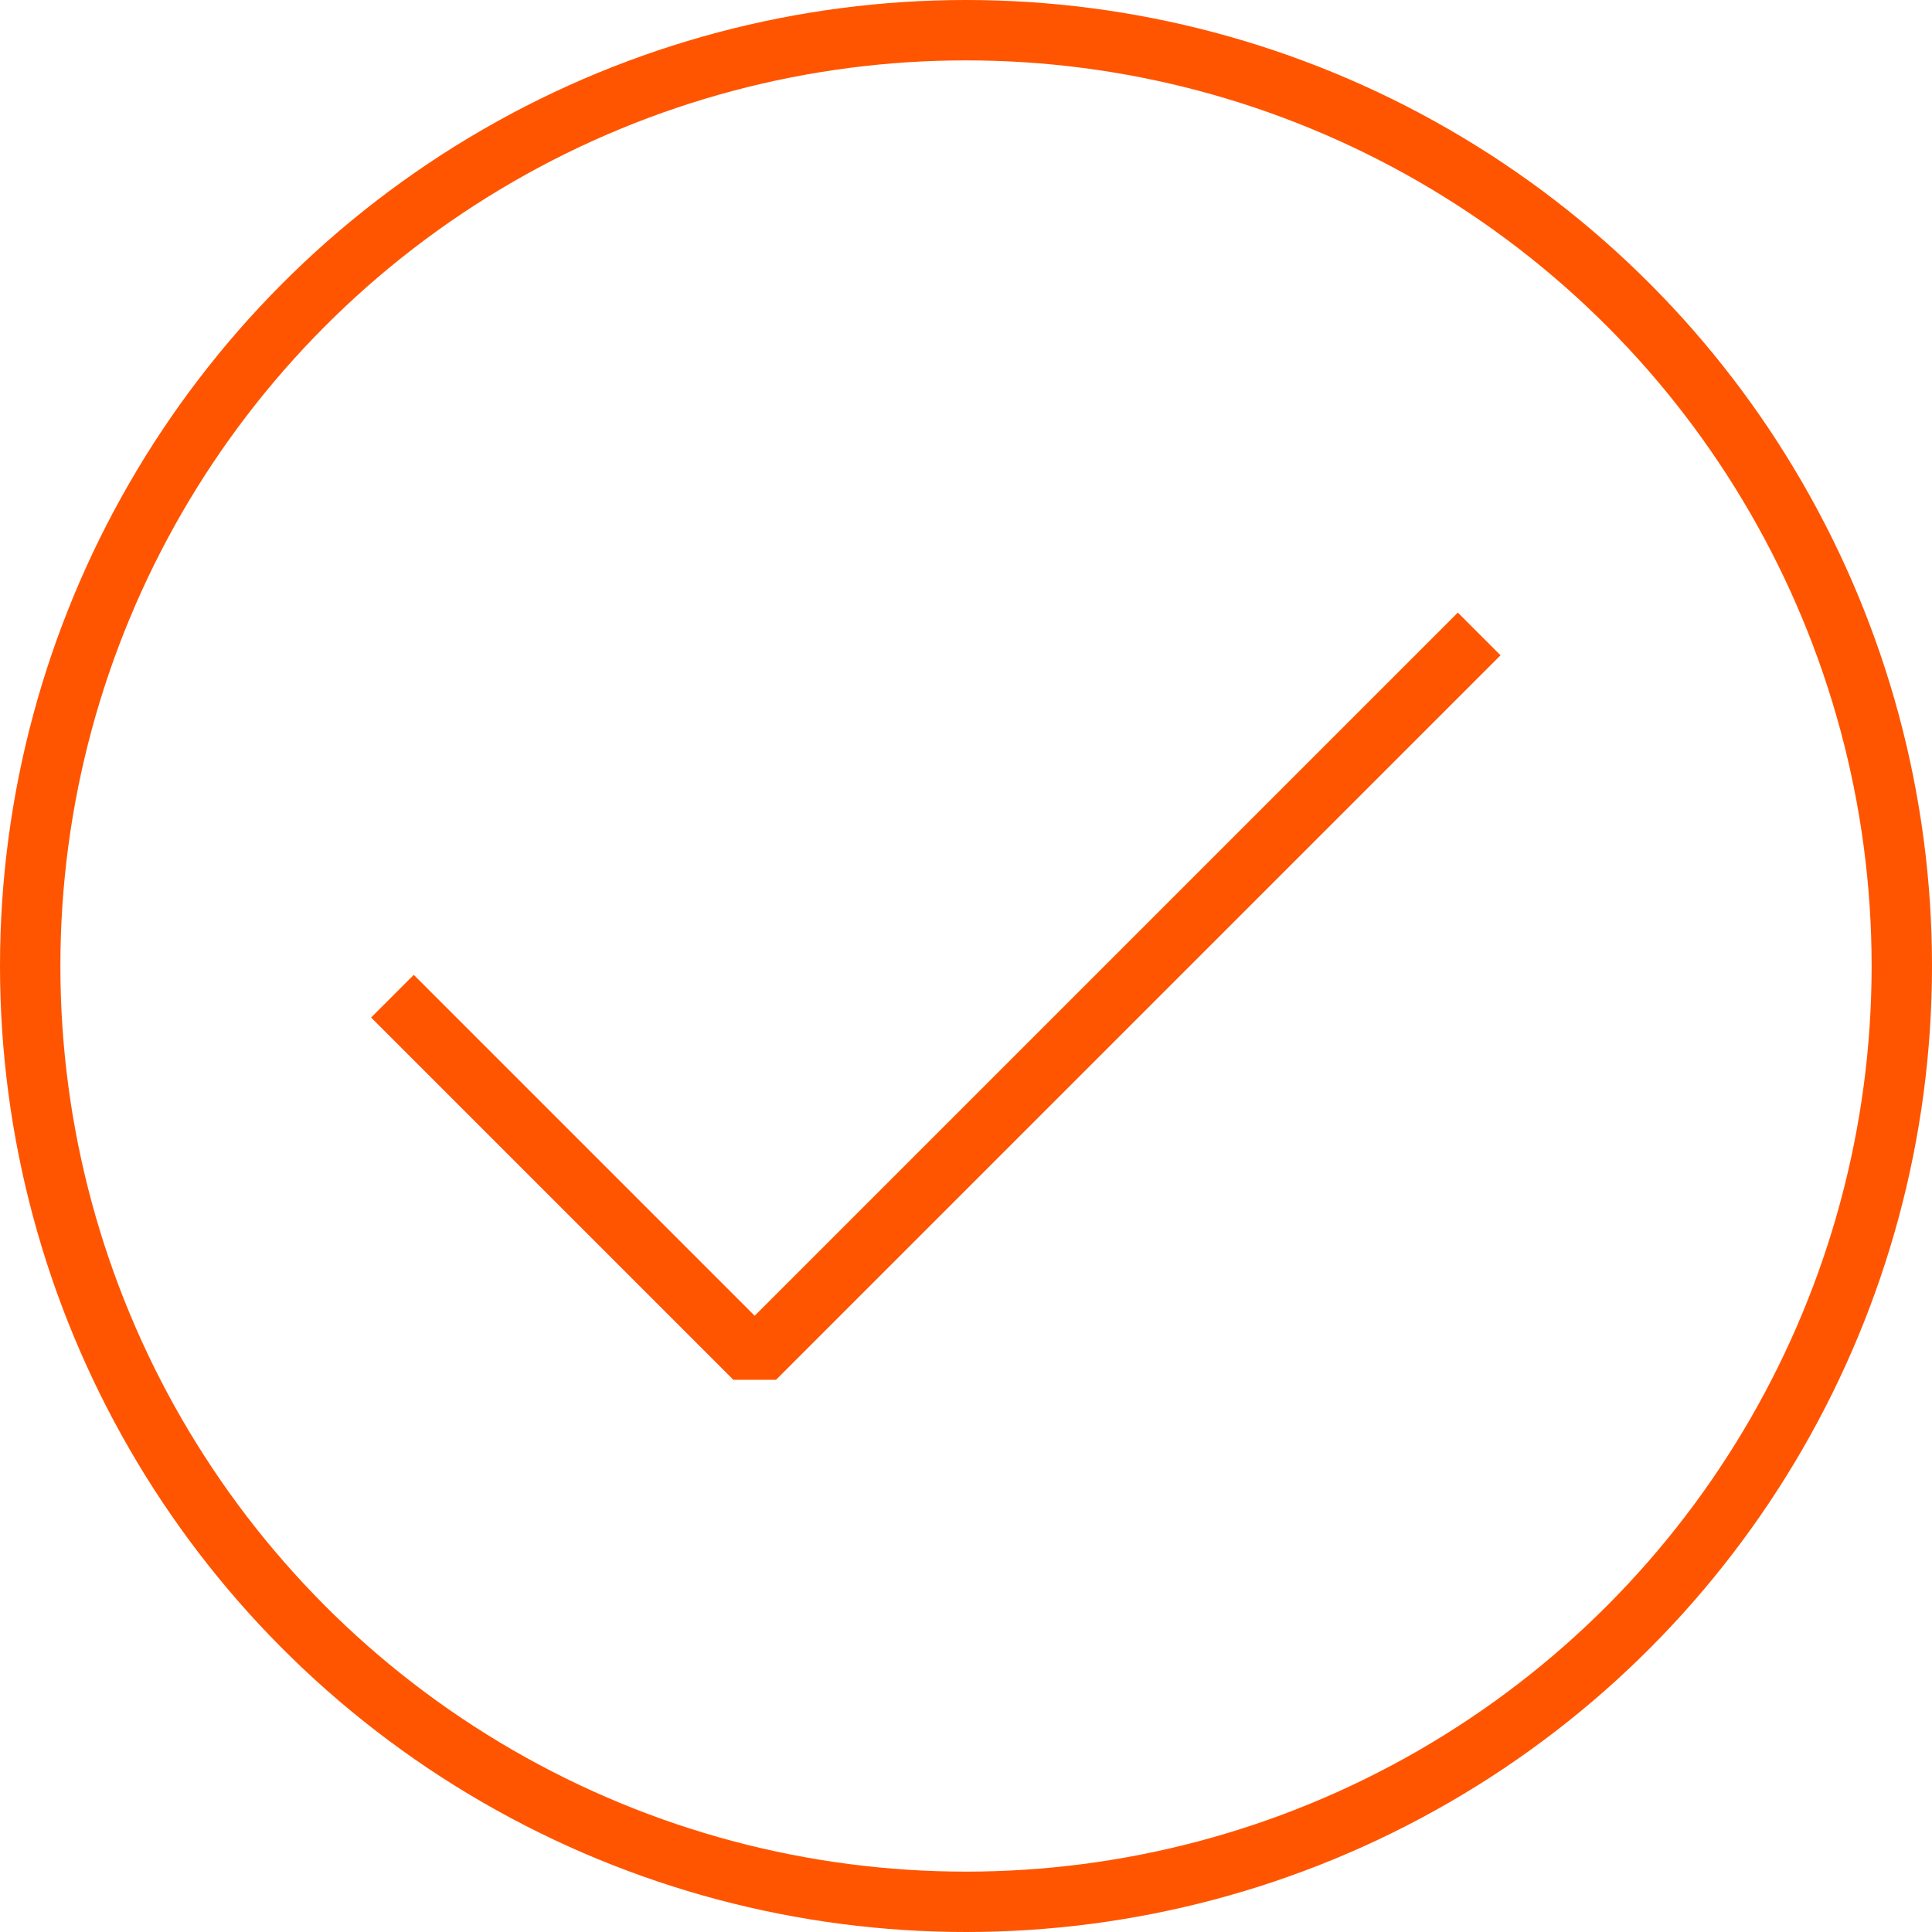 <?xml version="1.0" encoding="UTF-8"?> <svg xmlns="http://www.w3.org/2000/svg" id="Layer_1" data-name="Layer 1" viewBox="0 0 64 64"><defs><style> .cls-1 { stroke-miterlimit: 10; } .cls-1, .cls-2 { fill: none; stroke: #f50; stroke-width: 2px; } .cls-2 { stroke-linejoin: bevel; } </style></defs><polyline class="cls-2" points="13 33 25 45 49 21"></polyline><circle class="cls-1" cx="32" cy="32" r="31"></circle></svg> 